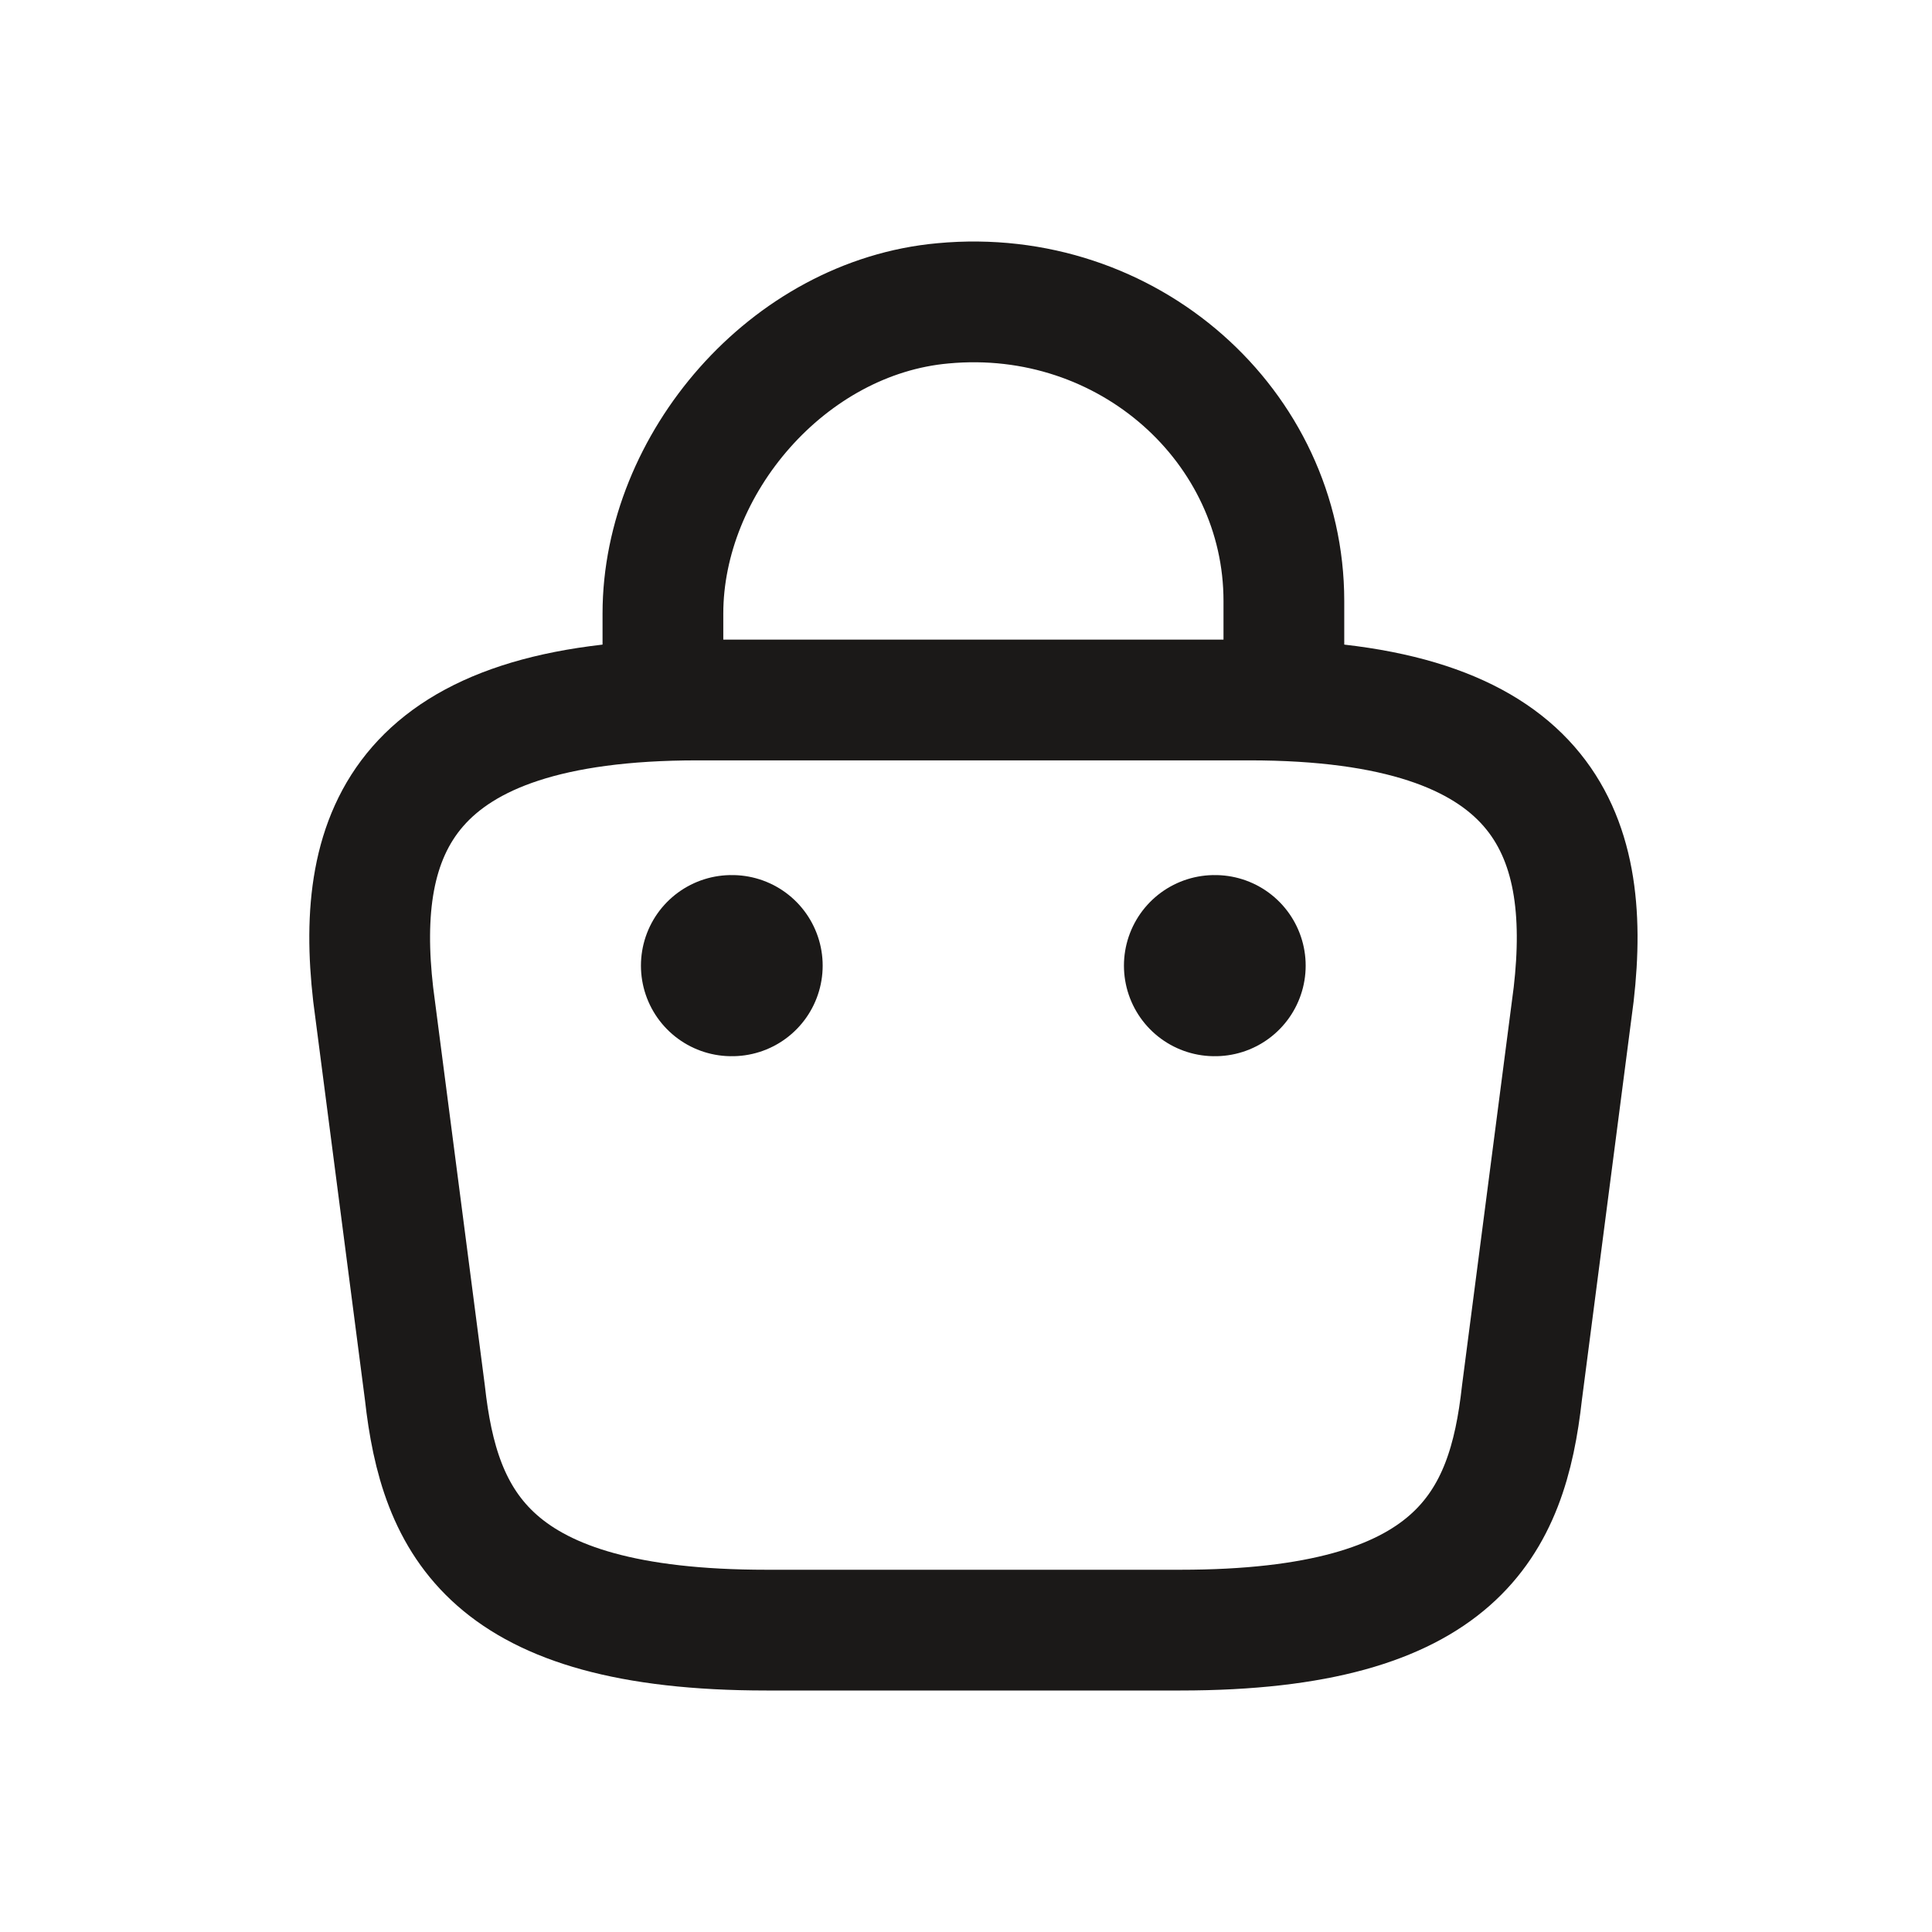 <?xml version="1.0" encoding="UTF-8"?> <svg xmlns="http://www.w3.org/2000/svg" width="32" height="32" viewBox="0 0 32 32" fill="none"> <path d="M10.98 11.23V10.163C10.98 7.687 13.049 5.255 15.62 5.024C18.683 4.738 21.265 7.06 21.265 9.954V11.473" stroke="#1B1918" stroke-width="2" stroke-miterlimit="10" stroke-linecap="round" stroke-linejoin="round"></path> <path d="M12.695 27H19.551C24.145 27 24.968 25.228 25.208 23.071L26.065 16.469C26.373 13.784 25.574 11.594 20.694 11.594H11.552C6.672 11.594 5.873 13.784 6.181 16.469L7.038 23.071C7.278 25.228 8.101 27 12.695 27Z" stroke="#1B1918" stroke-width="2" stroke-miterlimit="10" stroke-linecap="round" stroke-linejoin="round"></path> <path d="M20.116 15.994H20.126" stroke="#1B1918" stroke-width="3" stroke-linecap="round" stroke-linejoin="round"></path> <path d="M12.116 15.994H12.126" stroke="#1B1918" stroke-width="3" stroke-linecap="round" stroke-linejoin="round"></path> </svg> 